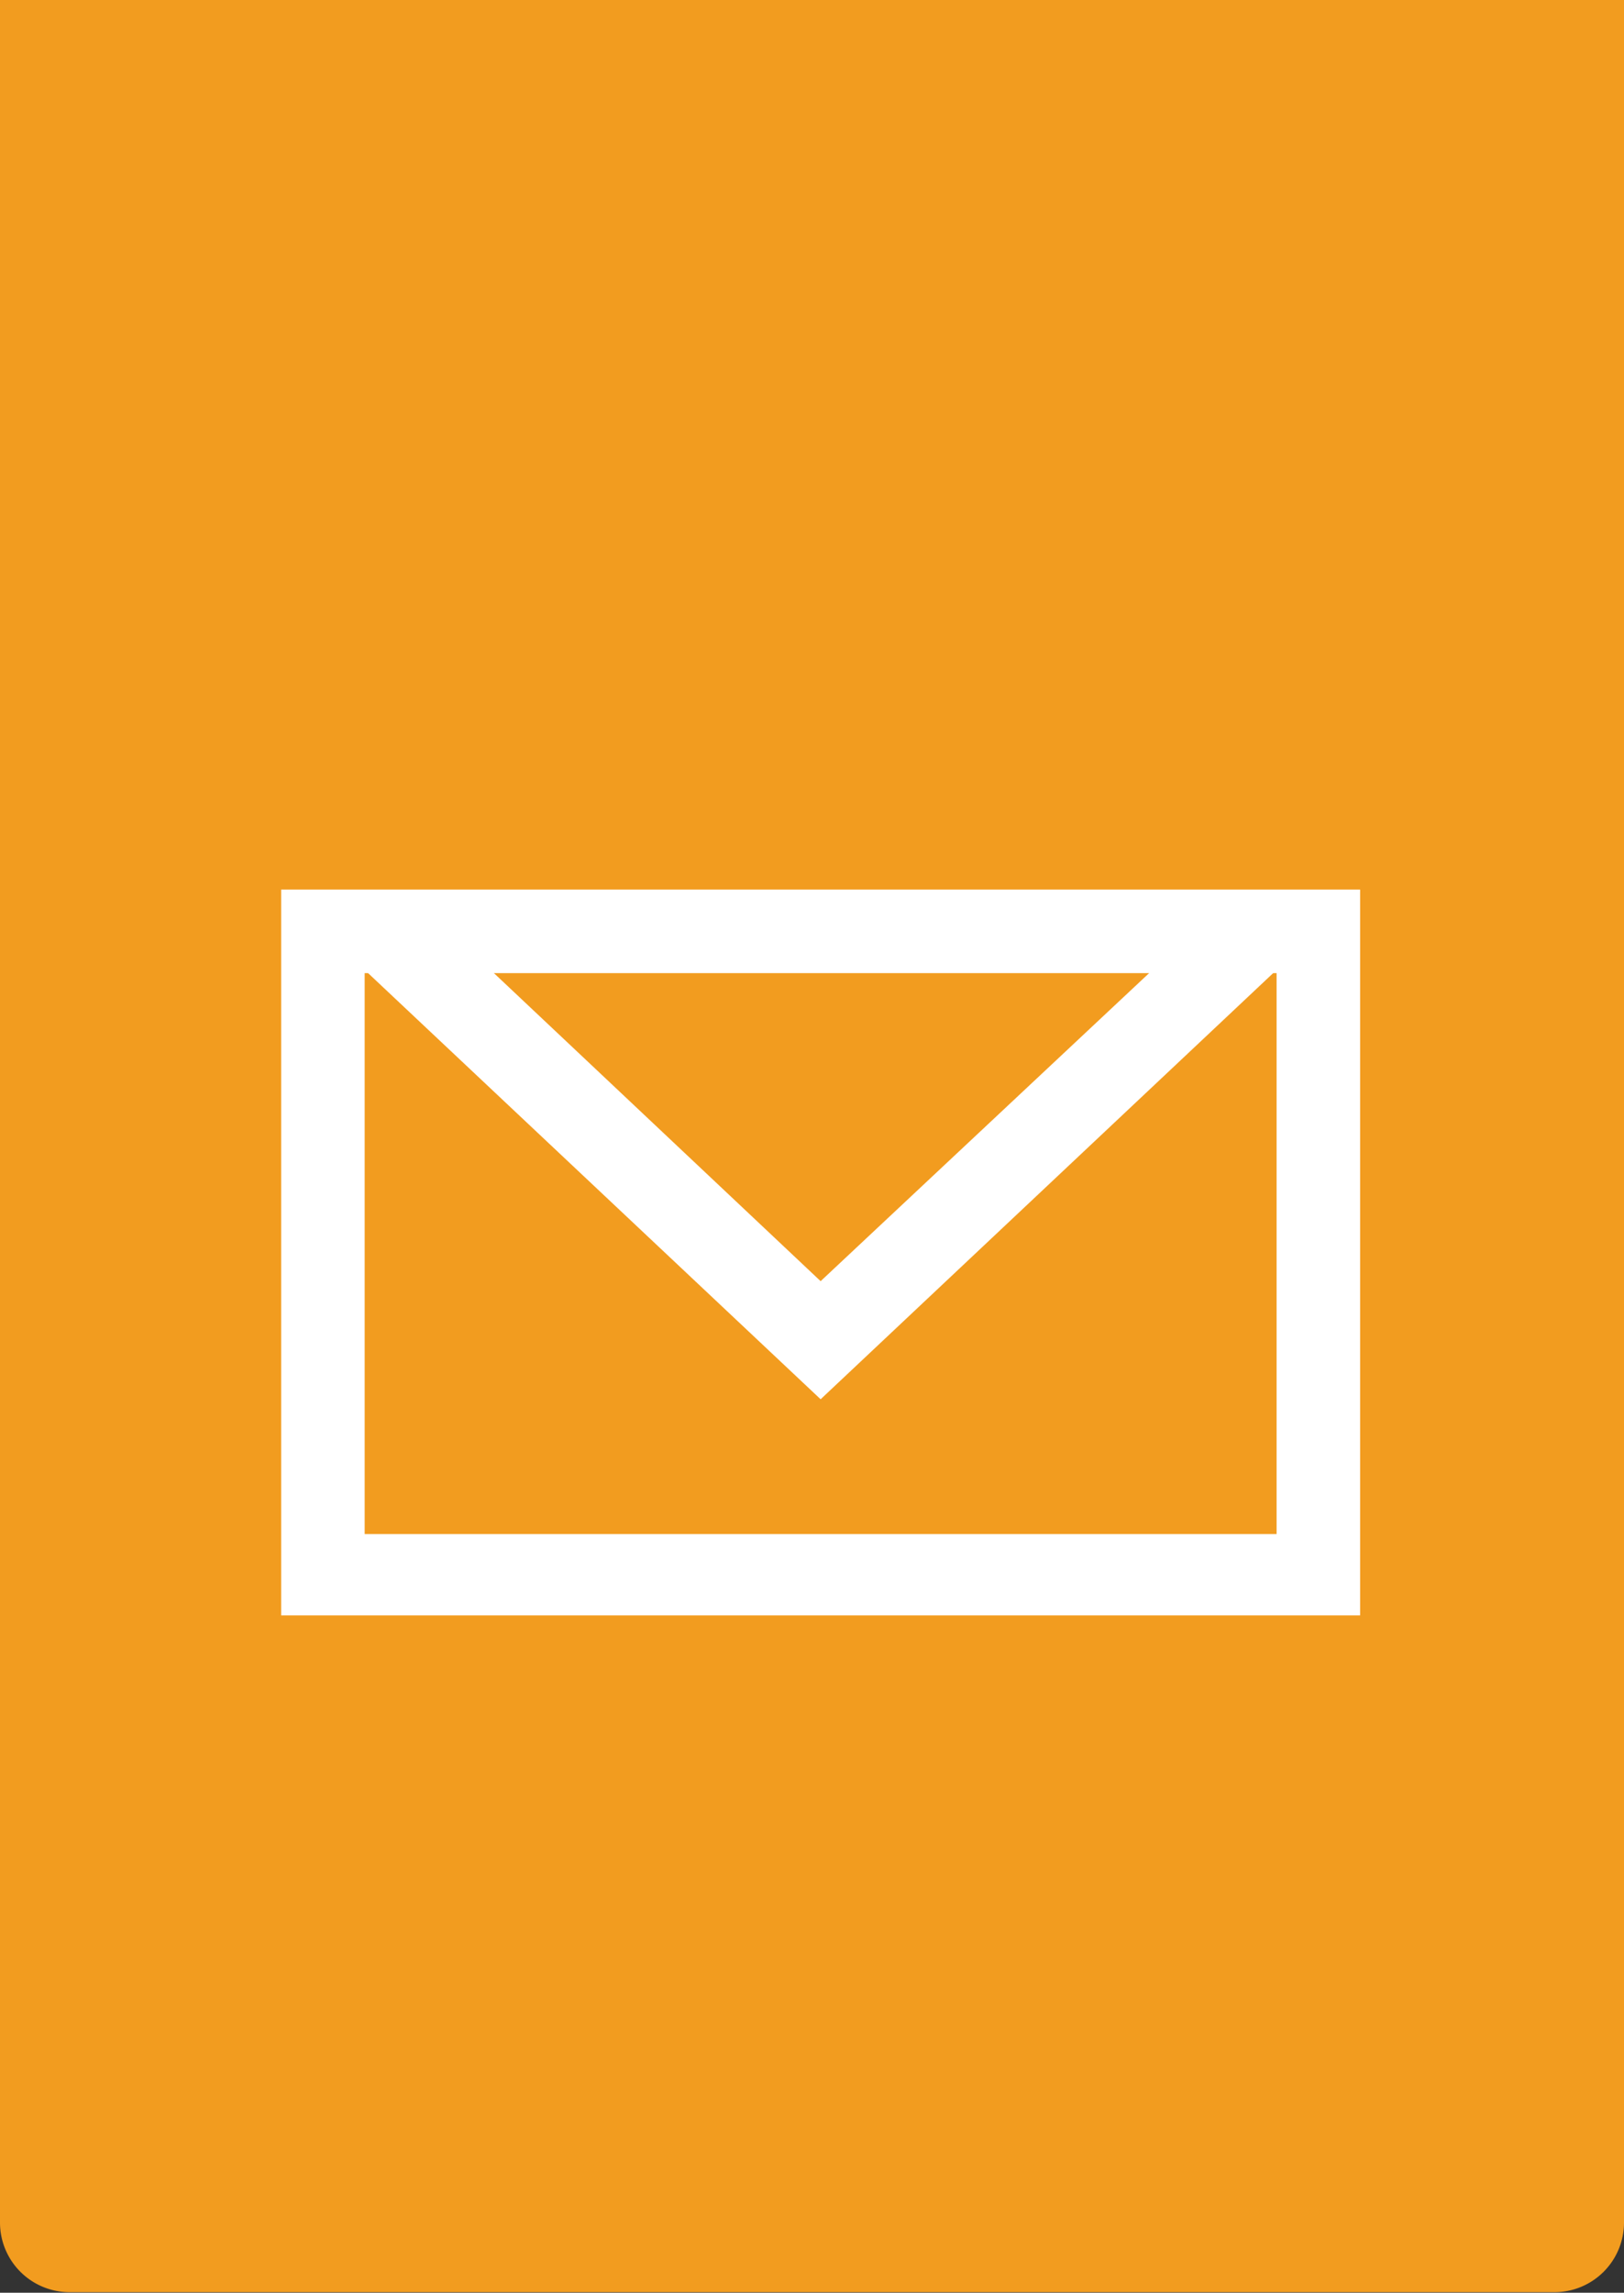 <svg xmlns="http://www.w3.org/2000/svg" viewBox="0 0 29.17 41.16"><rect x="0" y="0" width="29.17" height="41.16" fill="#333333" stroke="none"/><defs><style>.cls-2{fill:#fff}</style></defs><g id="Layer_2" data-name="Layer 2"><g id="Content"><path d="M0 0h29.17v39.9a1.25 1.25 0 01-1.25 1.25H1.25A1.25 1.25 0 010 39.9V0z" fill="#f29c1f"/><path class="cls-2" d="M22.93 17.47v10.07H6.55V17.47h16.38m1.5-1.5H5.05V29h19.38V16z"/><path class="cls-2" d="M20.64 17.47L14.74 23l-5.9-5.56h11.8M24.43 16H5.05l9.69 9.12L24.43 16z"/></g></g></svg>